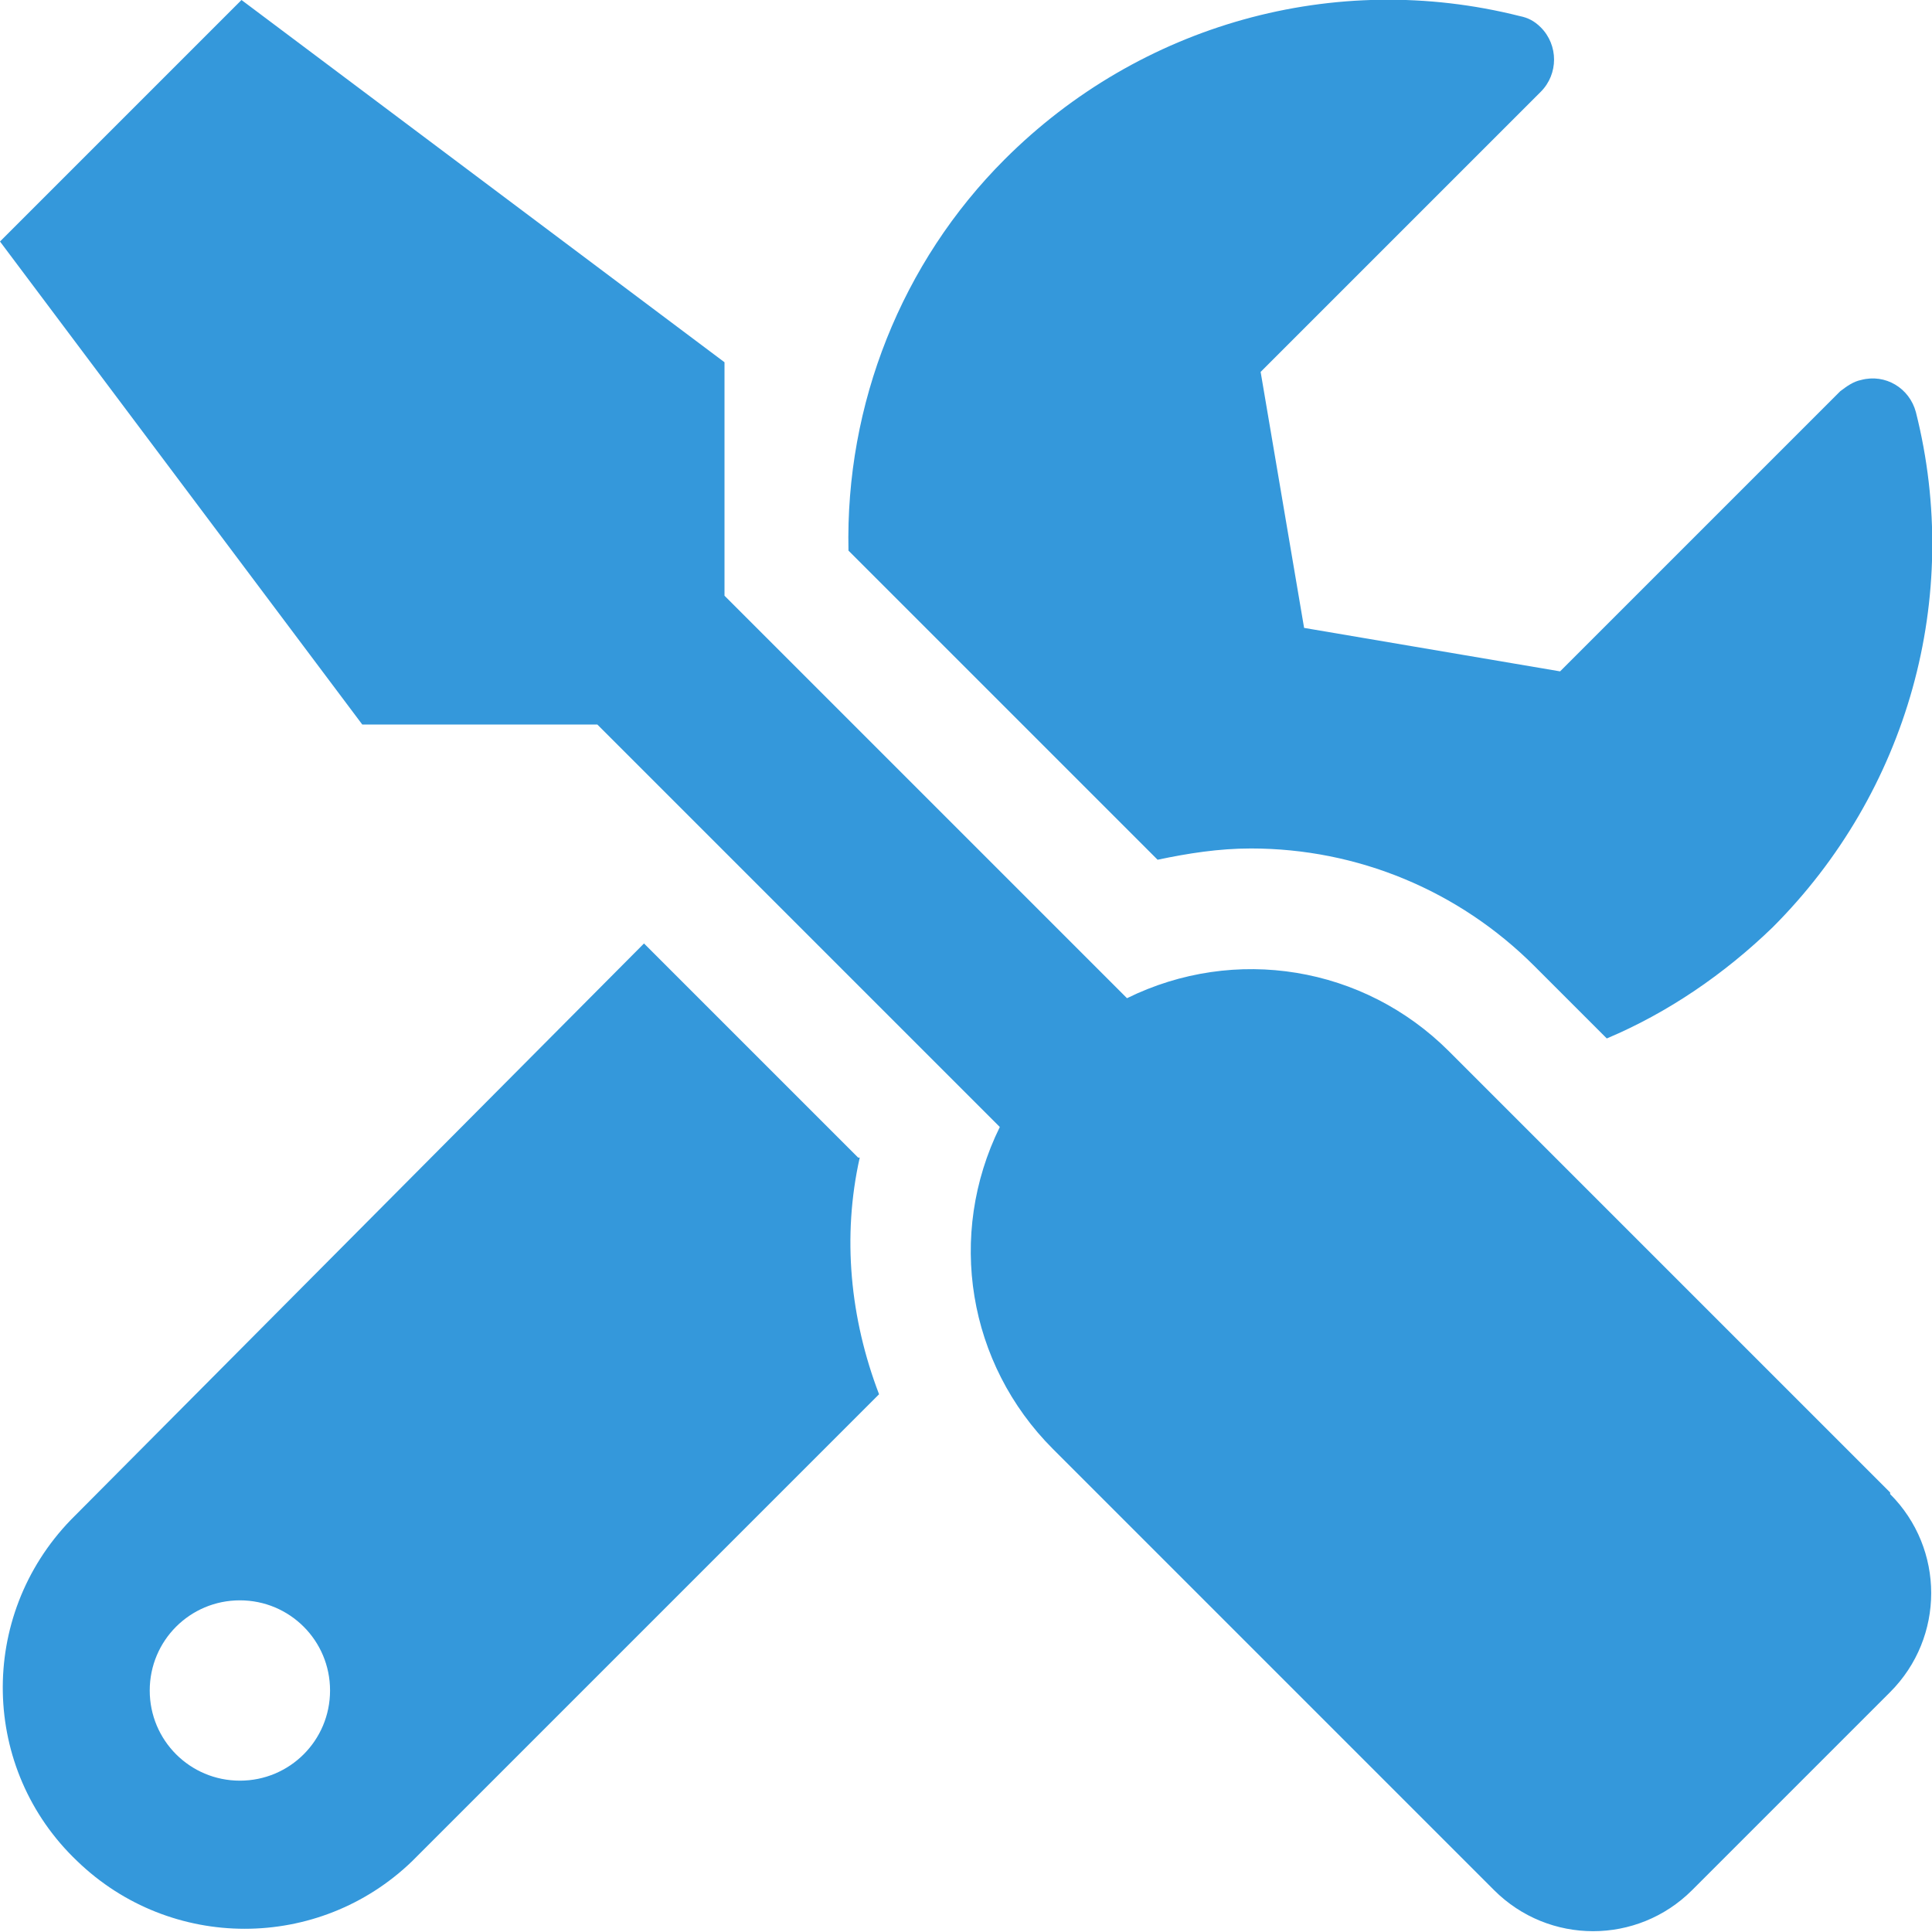 <?xml version="1.0" encoding="UTF-8"?>
<svg id="Calque_1" data-name="Calque 1" xmlns="http://www.w3.org/2000/svg" width="33" height="33" viewBox="0 0 12 12">
  <defs>
    <style>
      .cls-1 {
        fill: #3498db;
        stroke-width: 0px;
      }
    </style>
  </defs>
  <path id="Icon_awesome-tools" data-name="Icon awesome-tools" class="cls-1" d="m11.74,9.27l-2.74-2.74c-.53-.53-1.33-.66-2-.33l-2.5-2.5v-1.45L1.5,0,0,1.5l2.25,3h1.46l2.5,2.5c-.33.67-.2,1.47.33,2l2.74,2.74c.34.34.89.34,1.23,0h0l1.23-1.23c.34-.34.34-.89,0-1.23h0Zm-3.97-4c.66,0,1.29.26,1.76.73l.45.45c.38-.16.73-.4,1.03-.69.84-.84,1.18-2.05.89-3.2-.04-.15-.19-.24-.34-.2-.05.01-.09.04-.13.07l-1.74,1.74-1.59-.27-.27-1.59,1.74-1.74c.11-.11.11-.29,0-.4-.04-.04-.08-.06-.13-.07-1.15-.29-2.36.05-3.2.89-.64.64-.99,1.52-.97,2.43l1.92,1.92c.19-.04.38-.07.58-.07h0Zm-2.44,1.92l-1.33-1.33L.44,9.44c-.58.6-.56,1.55.04,2.12.58.56,1.5.56,2.08,0l2.9-2.9c-.18-.47-.23-.98-.12-1.47h0Zm-3.84,3.87c-.31,0-.56-.25-.56-.56s.25-.56.56-.56.56.25.56.56-.25.56-.56.56Z"/>
</svg>